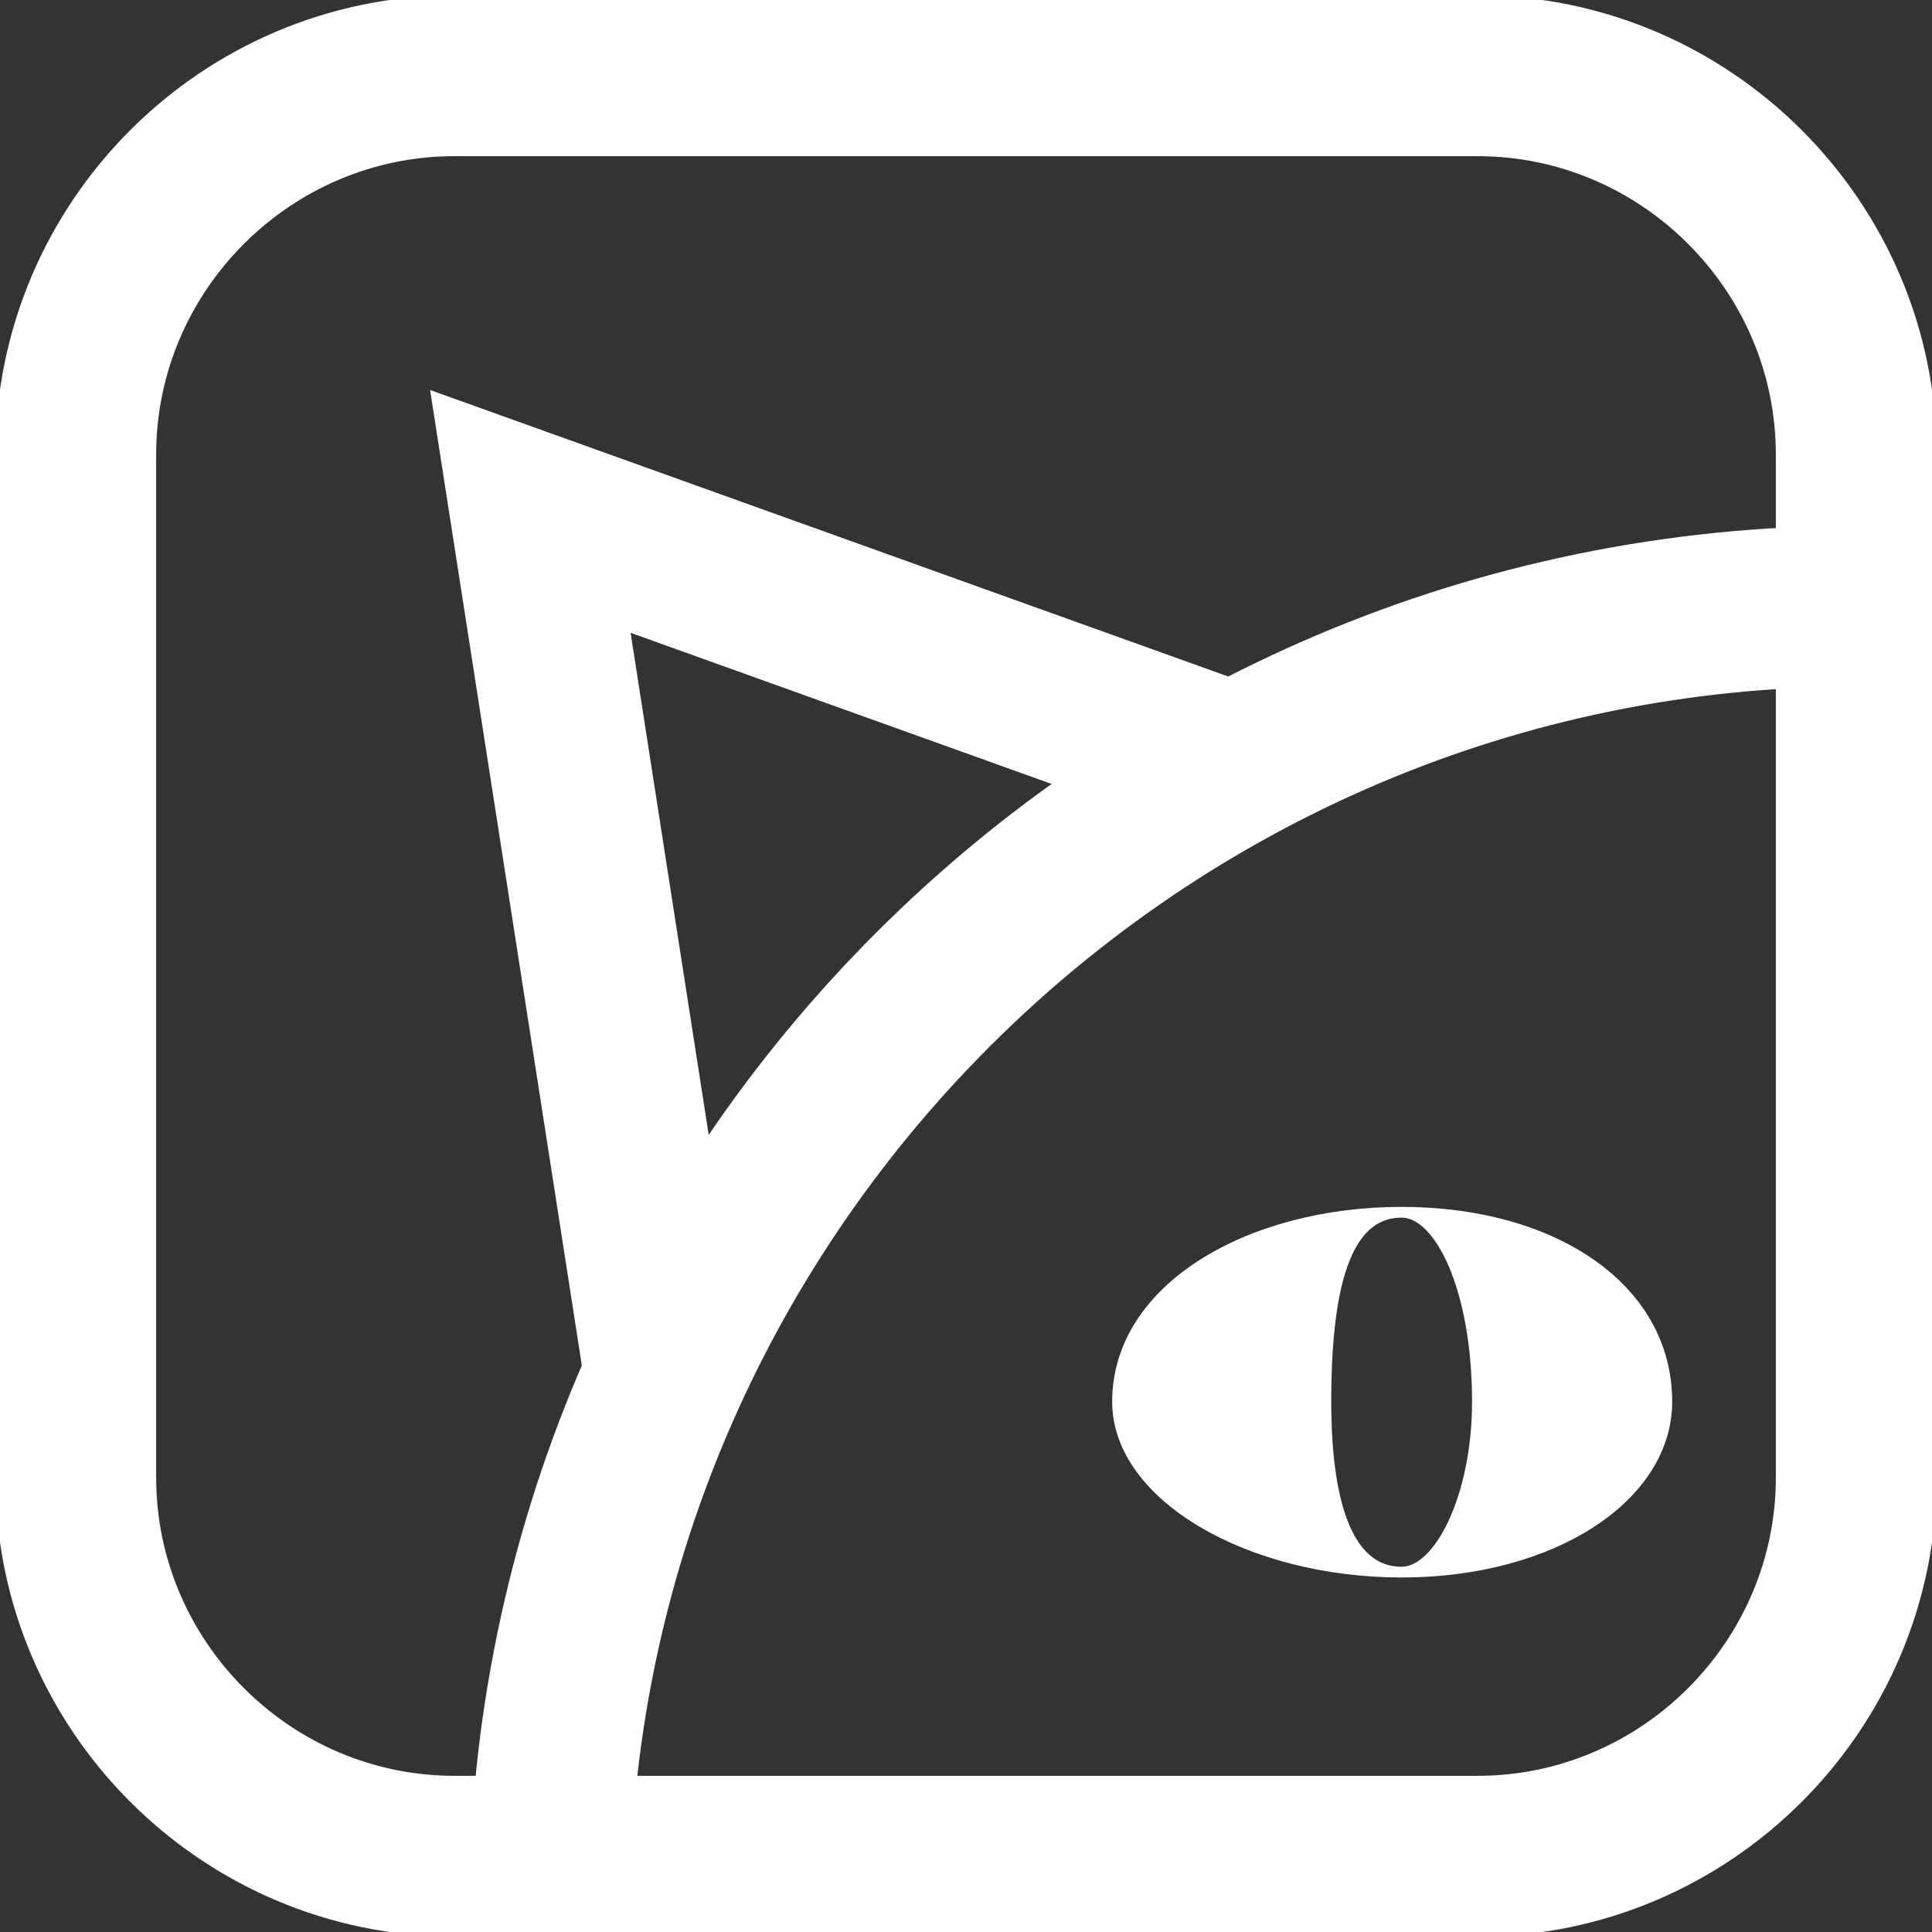 <?xml version="1.0" encoding="UTF-8"?>
<!DOCTYPE svg PUBLIC "-//W3C//DTD SVG 1.1//EN" "http://www.w3.org/Graphics/SVG/1.1/DTD/svg11.dtd">
<!-- Creator: CorelDRAW X7 -->
<svg xmlns="http://www.w3.org/2000/svg" xml:space="preserve" width="426px" height="426px" version="1.1" style="shape-rendering:geometricPrecision; text-rendering:geometricPrecision; image-rendering:optimizeQuality; fill-rule:evenodd; clip-rule:evenodd"
viewBox="0 0 102 102"
 xmlns:xlink="http://www.w3.org/1999/xlink">
 <rect x="0" y="0" width="102" height="102" fill="#333333" stroke="none"/>
 <defs>
  <style type="text/css">
   <![CDATA[
    .str0 {stroke:white;stroke-width:8.489}
    .str1 {stroke:white;stroke-width:0.566}
    .fil0 {fill:none}
    .fil1 {fill:white}
   ]]>
  </style>
 </defs>
 <g id="Слой_x0020_1">
  <path class="fil0 str0" d="M24 4l54 0c11,0 20,9 20,20l0 54c0,11 -9,20 -20,20l-54 0c-11,0 -20,-9 -20,-20l0 -54c0,-11 9,-20 20,-20z"/>
  <path class="fil0 str0" d="M29 101c0,-38 31,-69 69,-69"/>
  <polyline class="fil0 str0" points="35,72 28,27 67,41 "/>
  <path class="fil1 str1" d="M74 64c8,0 14,4 14,10 0,5 -6,9 -14,9 -3,0 -4,-4 -4,-9 0,-6 1,-10 4,-10zm0 19c-8,0 -15,-4 -15,-9 0,-6 7,-10 15,-10 2,0 4,4 4,10 0,5 -2,9 -4,9z"/>
 </g>
</svg>
